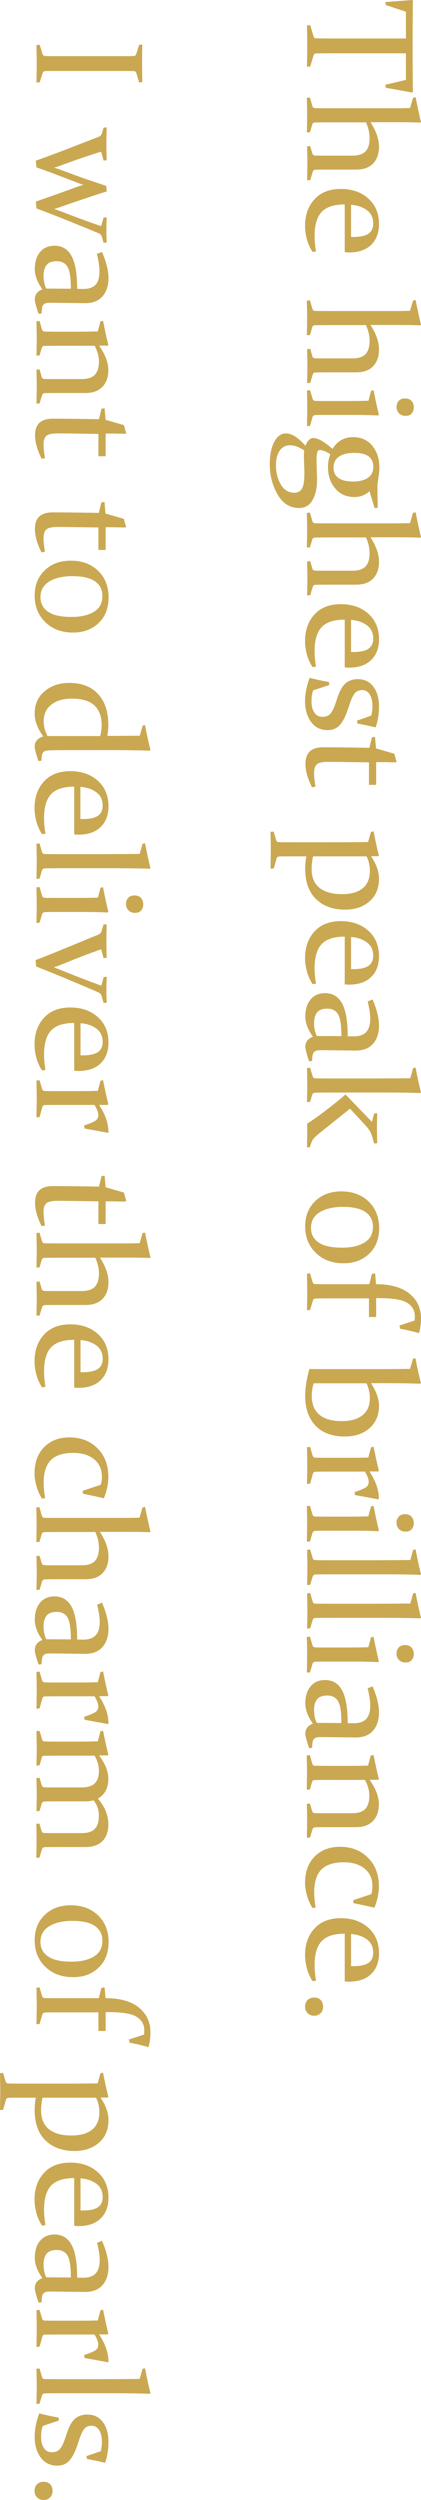 <svg width="32.68" height="193.7" viewBox="0 0 32.68 193.7" xmlns="http://www.w3.org/2000/svg" xmlns:xlink="http://www.w3.org/1999/xlink" overflow="visible"><defs></defs><g><path d="M23.85 3.56C23.85 3.08 23.84 2.55 23.83 1.97L24.08 1.95 24.34 2.82C24.37 2.92 24.43 2.97 24.52 2.97 24.82 2.98 25.2 2.98 25.66 2.98L31.51 2.98 31.51 0.91 29.95 0.39 29.91 0.16 32 0 32.05 0.04C32.04 1 32.03 1.92 32.03 2.8L32.03 4.36C32.03 5.24 32.04 6.16 32.05 7.13L32 7.17 29.95 6.8 29.91 6.57 31.51 6.19 31.51 4.13 25.66 4.13C25.2 4.13 24.82 4.13 24.52 4.14 24.43 4.14 24.37 4.19 24.34 4.29L24.08 5.16 23.83 5.17C23.84 4.56 23.85 4.03 23.85 3.56Z" fill="#CAA851"/><path d="M32.26 7.53C32.39 8.17 32.52 8.81 32.68 9.45L32.63 9.5C32.26 9.48 31.74 9.47 31.06 9.47 30.38 9.47 29.61 9.47 28.76 9.47 29.2 10.15 29.42 10.78 29.42 11.37 29.42 11.91 29.27 12.34 28.97 12.66 28.67 12.98 28.22 13.14 27.64 13.14L25.57 13.14C25.12 13.14 24.76 13.14 24.49 13.15 24.39 13.15 24.32 13.2 24.28 13.3L24.08 13.96 23.84 13.97C23.85 13.45 23.86 13 23.86 12.62 23.86 12.24 23.85 11.81 23.84 11.34L24.08 11.32 24.25 11.9C24.28 11.99 24.34 12.04 24.43 12.05 24.48 12.05 24.61 12.06 24.8 12.06L27.35 12.06C27.83 12.06 28.18 11.94 28.38 11.72 28.59 11.49 28.69 11.15 28.69 10.7 28.69 10.31 28.6 9.91 28.41 9.48L25.78 9.48C25.3 9.48 24.85 9.48 24.45 9.49 24.34 9.49 24.27 9.54 24.24 9.64L24.06 10.25 23.82 10.26C23.83 9.77 23.84 9.33 23.84 8.94 23.84 8.55 23.83 8.1 23.82 7.58L24.06 7.56 24.25 8.22C24.28 8.32 24.34 8.37 24.44 8.38 24.82 8.39 25.29 8.39 25.88 8.39L28.33 8.39C29.13 8.39 29.83 8.39 30.45 8.39 31.07 8.39 31.52 8.38 31.83 8.37L32.06 7.58 32.26 7.53Z" fill="#CAA851"/><path d="M24.26 19.52C24.05 19.19 23.9 18.85 23.81 18.49 23.72 18.13 23.68 17.81 23.68 17.51 23.68 16.65 23.93 15.96 24.42 15.43 24.91 14.9 25.59 14.64 26.46 14.64 27.33 14.64 28.04 14.89 28.59 15.38 29.14 15.87 29.42 16.53 29.42 17.36 29.42 18.05 29.21 18.59 28.8 18.98 28.39 19.37 27.82 19.56 27.09 19.56 26.98 19.56 26.87 19.55 26.76 19.54L26.76 15.84C25.92 15.84 25.32 16.04 24.96 16.43 24.6 16.82 24.42 17.44 24.42 18.28 24.42 18.66 24.46 19.06 24.53 19.48L24.26 19.52ZM27.24 18.36 27.42 18.36C27.97 18.36 28.37 18.27 28.61 18.1 28.85 17.93 28.97 17.67 28.97 17.32 28.97 16.86 28.8 16.52 28.47 16.28 28.14 16.04 27.73 15.9 27.25 15.87L27.25 18.36Z" fill="#CAA851"/><path d="M32.26 23.24C32.39 23.88 32.52 24.52 32.68 25.16L32.63 25.21C32.26 25.19 31.74 25.18 31.06 25.18 30.38 25.18 29.61 25.18 28.76 25.18 29.2 25.86 29.42 26.49 29.42 27.08 29.42 27.62 29.27 28.05 28.97 28.37 28.67 28.69 28.22 28.85 27.64 28.85L25.57 28.85C25.12 28.85 24.76 28.85 24.49 28.86 24.39 28.86 24.32 28.91 24.28 29.01L24.08 29.67 23.84 29.68C23.85 29.16 23.86 28.71 23.86 28.33 23.86 27.95 23.85 27.52 23.84 27.05L24.08 27.03 24.25 27.61C24.28 27.7 24.34 27.75 24.43 27.76 24.48 27.76 24.61 27.77 24.8 27.77L27.35 27.77C27.83 27.77 28.18 27.65 28.38 27.43 28.59 27.2 28.69 26.86 28.69 26.41 28.69 26.02 28.6 25.62 28.41 25.19L25.78 25.19C25.3 25.19 24.85 25.19 24.45 25.2 24.34 25.2 24.27 25.25 24.24 25.35L24.06 25.96 23.82 25.97C23.83 25.48 23.84 25.04 23.84 24.65 23.84 24.26 23.83 23.81 23.82 23.29L24.06 23.27 24.25 23.93C24.28 24.03 24.34 24.08 24.44 24.09 24.82 24.1 25.29 24.1 25.88 24.1L28.33 24.1C29.13 24.1 29.83 24.1 30.45 24.1 31.07 24.1 31.52 24.09 31.83 24.08L32.06 23.29 32.26 23.24Z" fill="#CAA851"/><path d="M29 30.24C29.13 30.92 29.27 31.56 29.41 32.14L29.37 32.19C28.86 32.17 28.3 32.15 27.69 32.15L25.44 32.15C24.97 32.15 24.65 32.15 24.47 32.16 24.36 32.17 24.3 32.22 24.26 32.31L24.07 33 23.83 33.01C23.84 32.47 23.85 32.01 23.85 31.62 23.85 31.23 23.84 30.78 23.83 30.25L24.07 30.23 24.27 30.91C24.3 31 24.36 31.05 24.45 31.06 24.6 31.07 24.86 31.07 25.22 31.07L27.18 31.07C27.69 31.07 28.16 31.06 28.6 31.05L28.81 30.27 29 30.24ZM31.49 32.22C31.28 32.22 31.11 32.16 30.98 32.03 30.85 31.9 30.78 31.74 30.78 31.53 30.78 31.33 30.84 31.18 30.96 31.05 31.08 30.92 31.24 30.87 31.44 30.87 31.65 30.87 31.82 30.93 31.94 31.06 32.06 31.19 32.12 31.36 32.12 31.57 32.12 31.76 32.06 31.92 31.95 32.04 31.84 32.16 31.7 32.22 31.49 32.22Z" fill="#CAA851"/><path d="M28.68 38.06C28.36 38.36 27.97 38.51 27.52 38.51 26.89 38.51 26.39 38.29 26.02 37.85 25.65 37.41 25.46 36.86 25.46 36.2 25.46 35.82 25.52 35.49 25.64 35.19 25.3 34.98 25.03 34.87 24.84 34.87 24.73 34.87 24.66 34.92 24.63 35.03 24.6 35.14 24.57 35.34 24.57 35.62 24.57 35.84 24.58 36.09 24.59 36.39 24.6 36.69 24.61 36.96 24.61 37.21 24.61 37.83 24.49 38.34 24.26 38.75 24.03 39.16 23.67 39.36 23.21 39.36 22.51 39.36 21.95 39.01 21.55 38.32 21.15 37.63 20.94 36.84 20.94 35.96 20.94 35.24 21.06 34.66 21.29 34.23 21.52 33.8 21.82 33.58 22.2 33.58 22.65 33.58 23.15 33.9 23.71 34.54 23.86 34.14 24.07 33.94 24.32 33.94 24.68 33.94 25.17 34.22 25.81 34.78 26.18 34.17 26.72 33.87 27.42 33.87 28.03 33.87 28.52 34.09 28.89 34.53 29.26 34.97 29.45 35.54 29.45 36.24 29.45 36.42 29.43 36.67 29.38 36.99 29.33 37.29 29.3 37.52 29.3 37.69 29.3 38.29 29.31 38.84 29.32 39.34L29.08 39.37 28.68 38.06ZM23.61 34.9C23.21 34.63 22.84 34.5 22.51 34.5 22.17 34.5 21.9 34.64 21.71 34.92 21.52 35.2 21.42 35.57 21.42 36.05 21.42 36.62 21.55 37.11 21.8 37.54 22.05 37.97 22.4 38.18 22.86 38.18 23.11 38.18 23.3 38.08 23.43 37.87 23.56 37.66 23.63 37.27 23.63 36.69 23.63 36.48 23.62 36.26 23.61 36.01 23.6 35.76 23.59 35.53 23.59 35.3 23.6 35.18 23.6 35.04 23.61 34.9ZM27.49 35.09C26.98 35.09 26.59 35.19 26.31 35.38 26.03 35.58 25.89 35.86 25.89 36.23 25.89 36.59 26.02 36.86 26.28 37.04 26.54 37.22 26.92 37.31 27.42 37.31 27.9 37.31 28.28 37.21 28.56 37.02 28.84 36.83 28.98 36.54 28.98 36.16 28.98 35.8 28.85 35.53 28.6 35.35 28.35 35.17 27.97 35.09 27.49 35.09Z" fill="#CAA851"/><path d="M32.26 39.69C32.39 40.33 32.52 40.97 32.68 41.61L32.63 41.66C32.26 41.64 31.74 41.63 31.06 41.63 30.38 41.63 29.61 41.63 28.76 41.63 29.2 42.31 29.42 42.94 29.42 43.53 29.42 44.07 29.27 44.5 28.97 44.82 28.67 45.14 28.22 45.3 27.64 45.3L25.57 45.3C25.12 45.3 24.76 45.3 24.49 45.31 24.39 45.31 24.32 45.36 24.28 45.46L24.08 46.12 23.84 46.13C23.85 45.61 23.86 45.16 23.86 44.78 23.86 44.4 23.85 43.97 23.84 43.5L24.08 43.48 24.25 44.06C24.28 44.15 24.34 44.2 24.43 44.21 24.48 44.21 24.61 44.22 24.8 44.22L27.35 44.22C27.83 44.22 28.18 44.1 28.38 43.88 28.59 43.65 28.69 43.31 28.69 42.86 28.69 42.47 28.6 42.07 28.41 41.64L25.78 41.64C25.3 41.64 24.85 41.64 24.45 41.65 24.34 41.65 24.27 41.7 24.24 41.8L24.06 42.41 23.82 42.42C23.83 41.93 23.84 41.49 23.84 41.1 23.84 40.71 23.83 40.26 23.82 39.74L24.06 39.72 24.25 40.38C24.28 40.48 24.34 40.53 24.44 40.54 24.82 40.55 25.29 40.55 25.88 40.55L28.33 40.55C29.13 40.55 29.83 40.55 30.45 40.55 31.07 40.55 31.52 40.54 31.83 40.53L32.06 39.74 32.26 39.69Z" fill="#CAA851"/><path d="M24.26 51.69C24.05 51.36 23.9 51.02 23.81 50.66 23.72 50.3 23.68 49.98 23.68 49.68 23.68 48.82 23.93 48.13 24.42 47.6 24.91 47.07 25.59 46.81 26.46 46.81 27.33 46.81 28.04 47.06 28.59 47.55 29.14 48.04 29.42 48.7 29.42 49.53 29.42 50.22 29.21 50.76 28.8 51.15 28.39 51.54 27.82 51.73 27.09 51.73 26.98 51.73 26.87 51.72 26.76 51.71L26.76 48.01C25.92 48.01 25.32 48.21 24.96 48.6 24.6 48.99 24.42 49.61 24.42 50.45 24.42 50.83 24.46 51.23 24.53 51.65L24.26 51.69ZM27.24 50.52 27.42 50.52C27.97 50.52 28.37 50.43 28.61 50.26 28.85 50.09 28.97 49.83 28.97 49.48 28.97 49.02 28.8 48.68 28.47 48.44 28.14 48.2 27.73 48.06 27.25 48.03L27.25 50.52Z" fill="#CAA851"/><path d="M28.82 55.44C28.88 55.21 28.91 54.97 28.91 54.7 28.91 54.33 28.84 54.04 28.7 53.81 28.56 53.58 28.36 53.47 28.12 53.47 27.88 53.47 27.69 53.54 27.56 53.69 27.43 53.84 27.29 54.11 27.16 54.51L26.99 55C26.81 55.54 26.6 55.93 26.36 56.19 26.12 56.45 25.81 56.57 25.43 56.57 24.89 56.57 24.46 56.36 24.15 55.94 23.84 55.52 23.68 54.98 23.68 54.34 23.68 53.75 23.8 53.14 24.04 52.52 24.55 52.65 25.04 52.76 25.53 52.84L25.57 53.07 24.31 53.49C24.22 53.71 24.18 54 24.18 54.34 24.18 54.7 24.25 54.99 24.4 55.21 24.55 55.43 24.76 55.54 25.03 55.54 25.28 55.54 25.48 55.47 25.62 55.32 25.76 55.17 25.89 54.94 26 54.62L26.21 54.01C26.39 53.48 26.6 53.12 26.85 52.92 27.1 52.72 27.41 52.62 27.77 52.62 28.28 52.62 28.69 52.81 28.98 53.2 29.27 53.59 29.42 54.1 29.42 54.74 29.42 55.33 29.33 55.87 29.16 56.36 28.71 56.25 28.24 56.15 27.75 56.06L27.71 55.84 28.82 55.44Z" fill="#CAA851"/><path d="M28.64 59.07C27.32 59.05 26.26 59.03 25.45 59.03 25.04 59.03 24.76 59.09 24.61 59.21 24.46 59.33 24.38 59.56 24.38 59.9 24.38 60.17 24.42 60.52 24.49 60.95L24.22 61C23.88 60.32 23.71 59.72 23.71 59.19 23.71 58.76 23.82 58.44 24.05 58.22 24.28 58.01 24.62 57.9 25.08 57.9 25.84 57.9 27.04 57.91 28.67 57.94L28.87 57.13 29.11 57.09 29.19 57.99 30.61 58.4C30.67 58.62 30.73 58.83 30.78 59.01L30.74 59.07C30.27 59.06 29.83 59.05 29.42 59.05L29.2 59.05 29.2 60.81 28.64 60.81 28.64 59.07Z" fill="#CAA851"/><path d="M28.8 64.45 29 64.42C29.13 65.08 29.26 65.7 29.41 66.28L29.37 66.34 28.8 66.34C29.21 66.94 29.42 67.52 29.42 68.09 29.42 68.82 29.18 69.4 28.69 69.83 28.2 70.26 27.57 70.48 26.79 70.48 25.83 70.48 25.08 70.2 24.52 69.65 23.96 69.1 23.69 68.31 23.69 67.29 23.69 66.99 23.72 66.67 23.78 66.35L22.5 66.35C22.11 66.35 21.84 66.35 21.68 66.36 21.56 66.37 21.49 66.42 21.47 66.52L21.25 67.29 21 67.3C21.01 66.69 21.02 66.19 21.02 65.81 21.02 65.43 21.01 64.97 21 64.45L21.24 64.43 21.44 65.1C21.47 65.19 21.53 65.24 21.62 65.25 21.91 65.26 22.34 65.26 22.91 65.26L25.29 65.26C27.02 65.26 28.11 65.25 28.57 65.24L28.8 64.45ZM24.3 66.35C24.23 66.69 24.19 67.02 24.19 67.33 24.19 67.98 24.39 68.46 24.8 68.79 25.21 69.12 25.79 69.28 26.55 69.28 27.26 69.28 27.8 69.12 28.17 68.81 28.54 68.5 28.71 68.05 28.71 67.47 28.71 67.05 28.62 66.67 28.45 66.35L24.3 66.35Z" fill="#CAA851"/><path d="M24.26 76.25C24.05 75.92 23.9 75.58 23.81 75.22 23.72 74.86 23.68 74.54 23.68 74.24 23.68 73.38 23.93 72.69 24.42 72.16 24.91 71.63 25.59 71.37 26.46 71.37 27.33 71.37 28.04 71.62 28.59 72.11 29.14 72.6 29.42 73.26 29.42 74.09 29.42 74.78 29.21 75.32 28.8 75.71 28.39 76.1 27.82 76.29 27.09 76.29 26.98 76.29 26.87 76.28 26.76 76.27L26.76 72.57C25.92 72.57 25.32 72.77 24.96 73.16 24.6 73.55 24.42 74.17 24.42 75.01 24.42 75.39 24.46 75.79 24.53 76.21L24.26 76.25ZM27.24 75.09 27.42 75.09C27.97 75.09 28.37 75 28.61 74.83 28.85 74.66 28.97 74.4 28.97 74.05 28.97 73.59 28.8 73.25 28.47 73.01 28.14 72.77 27.73 72.63 27.25 72.6L27.25 75.09Z" fill="#CAA851"/><path d="M28.92 77.44C29.25 78.2 29.42 78.88 29.42 79.46 29.42 80.06 29.26 80.53 28.95 80.88 28.64 81.23 28.19 81.4 27.6 81.4L25.16 81.37C24.96 81.37 24.8 81.37 24.68 81.38 24.56 81.39 24.47 81.43 24.4 81.49 24.33 81.55 24.29 81.63 24.27 81.74 24.25 81.85 24.23 82.01 24.23 82.2L24 82.23C23.93 82.06 23.87 81.86 23.8 81.61 23.73 81.37 23.7 81.2 23.7 81.12 23.7 80.74 23.9 80.47 24.29 80.33 23.9 79.78 23.7 79.26 23.7 78.77 23.7 78.22 23.83 77.78 24.1 77.45 24.37 77.12 24.75 76.95 25.23 76.95 25.83 76.95 26.27 77.22 26.56 77.76 26.85 78.3 26.99 79.14 26.99 80.29L27.45 80.3C27.89 80.3 28.21 80.19 28.42 79.97 28.63 79.75 28.74 79.4 28.74 78.93 28.74 78.57 28.67 78.13 28.54 77.59L28.92 77.44ZM26.5 80.28C26.5 79.46 26.42 78.9 26.25 78.6 26.08 78.3 25.8 78.15 25.4 78.15 25.03 78.15 24.77 78.25 24.61 78.45 24.46 78.65 24.38 78.92 24.38 79.26 24.38 79.65 24.45 79.98 24.59 80.27L26.5 80.28Z" fill="#CAA851"/><path d="M32.07 82.75 32.26 82.72C32.39 83.41 32.53 84.05 32.68 84.64L32.63 84.69C32.06 84.67 31.17 84.65 29.98 84.65L26.15 84.65C25.57 84.65 25.01 84.65 24.45 84.66 24.34 84.67 24.27 84.72 24.24 84.81L24.07 85.38 23.83 85.39C23.84 84.92 23.85 84.49 23.85 84.11 23.85 83.73 23.84 83.27 23.83 82.75L24.07 82.73 24.28 83.42C24.31 83.5 24.37 83.54 24.46 83.55 24.9 83.56 25.39 83.56 25.94 83.56L28.35 83.56C30.38 83.56 31.54 83.55 31.85 83.54L32.07 82.75ZM23.83 88.9C23.84 88.38 23.85 87.99 23.85 87.73 23.85 87.56 23.85 87.34 23.84 87.06 24.08 86.92 24.33 86.74 24.61 86.54 25.36 86 26.1 85.42 26.82 84.8L28.87 86.92 29.05 86.27 29.28 86.25C29.27 86.75 29.26 87.13 29.26 87.36 29.26 87.57 29.27 87.98 29.28 88.58L29.04 88.6C28.94 88.21 28.85 87.92 28.77 87.75 28.69 87.58 28.55 87.38 28.33 87.15L27.17 85.9 24.81 87.79C24.55 88 24.37 88.17 24.29 88.29 24.21 88.41 24.13 88.61 24.06 88.89L23.83 88.9Z" fill="#CAA851"/><path d="M26.67 97.88C25.78 97.88 25.06 97.61 24.51 97.07 23.96 96.53 23.69 95.85 23.69 95.02 23.69 94.21 23.95 93.56 24.47 93.06 24.99 92.56 25.66 92.31 26.5 92.31 27.36 92.31 28.06 92.57 28.61 93.09 29.15 93.61 29.43 94.3 29.43 95.16 29.43 95.97 29.18 96.63 28.68 97.12 28.16 97.63 27.49 97.88 26.67 97.88ZM26.61 93.51C25.88 93.51 25.28 93.65 24.83 93.92 24.38 94.19 24.14 94.6 24.14 95.13 24.14 95.63 24.34 96.01 24.75 96.28 25.16 96.55 25.75 96.67 26.55 96.67 27.3 96.67 27.88 96.53 28.31 96.26 28.74 95.99 28.95 95.58 28.95 95.06 28.95 94.56 28.76 94.18 28.37 93.91 27.98 93.64 27.4 93.51 26.61 93.51Z" fill="#CAA851"/><path d="M28.64 100.6 25.46 100.6C25.09 100.6 24.77 100.6 24.49 100.61 24.38 100.62 24.32 100.67 24.29 100.76L24.07 101.5 23.83 101.52C23.84 100.93 23.85 100.44 23.85 100.06 23.85 99.67 23.84 99.22 23.83 98.69L24.07 98.66 24.26 99.32C24.3 99.43 24.36 99.49 24.45 99.49 24.69 99.5 24.95 99.5 25.22 99.5L28.67 99.5 28.87 98.7 29.12 98.66 29.19 99.5 29.21 99.5C30.31 99.5 31.17 99.74 31.77 100.22 32.37 100.7 32.68 101.34 32.68 102.15 32.68 102.54 32.63 102.93 32.53 103.29 32.05 103.16 31.56 103.04 31.06 102.95L31.01 102.7 32.18 102.32C32.19 102.23 32.2 102.12 32.2 101.98 32.2 101.53 32 101.19 31.6 100.94 31.2 100.69 30.46 100.58 29.39 100.58L29.2 100.58 29.2 102.04 28.64 102.04 28.64 100.6Z" fill="#CAA851"/><path d="M32.63 107.21C32.04 107.19 31.16 107.17 29.99 107.17L28.8 107.17C29.21 107.8 29.42 108.38 29.42 108.91 29.42 109.65 29.17 110.23 28.68 110.66 28.19 111.09 27.55 111.3 26.75 111.3 25.79 111.3 25.03 111.02 24.5 110.47 23.97 109.92 23.69 109.15 23.69 108.18 23.69 107.53 23.8 106.82 24.02 106.07 24.52 106.08 25.15 106.08 25.94 106.08L29.41 106.08C30.27 106.08 31.08 106.07 31.83 106.06L32.06 105.27 32.25 105.24C32.37 105.88 32.51 106.52 32.67 107.15L32.63 107.21ZM24.35 107.18C24.25 107.5 24.2 107.82 24.2 108.14 24.2 108.8 24.4 109.29 24.8 109.62 25.2 109.95 25.78 110.11 26.53 110.11 27.22 110.11 27.75 109.96 28.14 109.65 28.53 109.34 28.71 108.9 28.71 108.3 28.71 107.92 28.62 107.54 28.45 107.18L24.35 107.18Z" fill="#CAA851"/><path d="M29 112.09C29.13 112.74 29.26 113.36 29.41 113.95L29.37 114.01 28.68 114.01C29.16 114.73 29.41 115.44 29.41 116.14L29.37 116.17C28.79 116.06 28.18 115.95 27.56 115.84L27.52 115.61C27.85 115.5 28.12 115.4 28.32 115.29 28.52 115.18 28.62 115.03 28.62 114.81 28.62 114.6 28.52 114.34 28.33 114.02L25.8 114.02C25.19 114.02 24.76 114.02 24.49 114.03 24.38 114.03 24.32 114.08 24.29 114.18L24.07 114.96 23.83 114.98C23.84 114.37 23.85 113.87 23.85 113.49 23.85 113.11 23.84 112.65 23.83 112.13L24.07 112.11 24.27 112.79C24.3 112.88 24.36 112.93 24.45 112.94 24.62 112.94 24.86 112.95 25.17 112.95L27.17 112.95C27.81 112.95 28.28 112.94 28.59 112.93L28.8 112.15 29 112.09Z" fill="#CAA851"/><path d="M29 116.69C29.13 117.37 29.27 118.01 29.41 118.59L29.37 118.64C28.86 118.62 28.3 118.6 27.69 118.6L25.44 118.6C24.97 118.6 24.65 118.6 24.47 118.61 24.36 118.62 24.3 118.67 24.26 118.76L24.06 119.44 23.82 119.45C23.83 118.91 23.84 118.45 23.84 118.06 23.84 117.67 23.83 117.22 23.82 116.69L24.06 116.67 24.26 117.35C24.29 117.44 24.35 117.49 24.44 117.5 24.59 117.51 24.85 117.51 25.21 117.51L27.17 117.51C27.68 117.51 28.15 117.5 28.59 117.49L28.8 116.71 29 116.69ZM31.49 118.67C31.28 118.67 31.11 118.61 30.98 118.48 30.85 118.35 30.78 118.19 30.78 117.98 30.78 117.78 30.84 117.63 30.96 117.5 31.08 117.37 31.24 117.32 31.44 117.32 31.65 117.32 31.82 117.38 31.94 117.51 32.06 117.64 32.12 117.81 32.12 118.02 32.12 118.21 32.06 118.37 31.95 118.49 31.84 118.61 31.7 118.67 31.49 118.67Z" fill="#CAA851"/><path d="M32.07 120.08 32.26 120.05C32.39 120.74 32.53 121.38 32.68 121.97L32.63 122.02C31.99 122 31.11 121.98 29.98 121.98L26.17 121.98C25.47 121.98 24.91 121.98 24.48 121.99 24.37 122 24.3 122.06 24.27 122.15L24.08 122.79 23.84 122.81C23.85 122.28 23.86 121.83 23.86 121.44 23.86 121.05 23.85 120.6 23.84 120.08L24.08 120.06 24.27 120.72C24.3 120.82 24.36 120.87 24.46 120.88 24.9 120.89 25.39 120.89 25.94 120.89L28.35 120.89C29.8 120.89 30.97 120.88 31.85 120.87L32.07 120.08Z" fill="#CAA851"/><path d="M32.07 123.45 32.26 123.42C32.39 124.11 32.53 124.75 32.68 125.34L32.63 125.39C31.99 125.37 31.11 125.35 29.98 125.35L26.17 125.35C25.47 125.35 24.91 125.35 24.48 125.36 24.37 125.37 24.3 125.43 24.27 125.52L24.08 126.16 23.84 126.18C23.85 125.65 23.86 125.2 23.86 124.81 23.86 124.42 23.85 123.97 23.84 123.45L24.08 123.43 24.27 124.09C24.3 124.19 24.36 124.24 24.46 124.25 24.9 124.26 25.39 124.26 25.94 124.26L28.35 124.26C29.8 124.26 30.97 124.25 31.85 124.24L32.07 123.45Z" fill="#CAA851"/><path d="M29 126.83C29.13 127.51 29.27 128.15 29.41 128.73L29.37 128.78C28.86 128.76 28.3 128.74 27.69 128.74L25.44 128.74C24.97 128.74 24.65 128.74 24.47 128.75 24.36 128.76 24.3 128.81 24.26 128.9L24.06 129.58 23.82 129.59C23.83 129.05 23.84 128.59 23.84 128.2 23.84 127.81 23.83 127.36 23.82 126.83L24.06 126.81 24.26 127.49C24.29 127.58 24.35 127.63 24.44 127.64 24.59 127.65 24.85 127.65 25.21 127.65L27.17 127.65C27.68 127.65 28.15 127.64 28.59 127.63L28.8 126.85 29 126.83ZM31.49 128.81C31.28 128.81 31.11 128.75 30.98 128.62 30.85 128.49 30.78 128.33 30.78 128.12 30.78 127.92 30.84 127.77 30.96 127.64 31.08 127.51 31.24 127.46 31.44 127.46 31.65 127.46 31.82 127.52 31.94 127.65 32.06 127.78 32.12 127.95 32.12 128.16 32.12 128.35 32.06 128.51 31.95 128.63 31.84 128.75 31.7 128.81 31.49 128.81Z" fill="#CAA851"/><path d="M28.92 130.66C29.25 131.42 29.42 132.1 29.42 132.68 29.42 133.28 29.26 133.75 28.95 134.1 28.64 134.45 28.19 134.62 27.6 134.62L25.16 134.59C24.96 134.59 24.8 134.59 24.68 134.6 24.56 134.61 24.47 134.65 24.4 134.71 24.33 134.77 24.29 134.85 24.27 134.96 24.25 135.07 24.23 135.23 24.23 135.42L24 135.45C23.93 135.28 23.87 135.08 23.8 134.83 23.73 134.59 23.7 134.42 23.7 134.34 23.7 133.96 23.9 133.69 24.29 133.55 23.9 133 23.7 132.48 23.7 131.99 23.7 131.44 23.83 131 24.1 130.67 24.37 130.34 24.75 130.17 25.23 130.17 25.83 130.17 26.27 130.44 26.56 130.98 26.85 131.52 26.99 132.36 26.99 133.51L27.45 133.52C27.89 133.52 28.21 133.41 28.42 133.19 28.63 132.97 28.74 132.62 28.74 132.15 28.74 131.79 28.67 131.35 28.54 130.81L28.92 130.66ZM26.5 133.5C26.5 132.68 26.42 132.12 26.25 131.82 26.08 131.52 25.8 131.37 25.4 131.37 25.03 131.37 24.77 131.47 24.61 131.67 24.46 131.87 24.38 132.14 24.38 132.48 24.38 132.87 24.45 133.2 24.59 133.49L26.5 133.5Z" fill="#CAA851"/><path d="M29 135.98C29.13 136.64 29.26 137.26 29.41 137.84L29.37 137.9 28.69 137.9C29.17 138.58 29.41 139.21 29.41 139.8 29.41 140.35 29.25 140.79 28.94 141.1 28.63 141.42 28.19 141.57 27.62 141.57L25.55 141.57C25.06 141.57 24.7 141.57 24.47 141.58 24.36 141.58 24.3 141.63 24.26 141.73L24.06 142.38 23.82 142.39C23.83 141.87 23.84 141.42 23.84 141.04 23.84 140.66 23.83 140.23 23.82 139.76L24.06 139.74 24.23 140.33C24.26 140.42 24.32 140.47 24.41 140.48 24.46 140.48 24.59 140.49 24.78 140.49L27.33 140.49C27.81 140.49 28.16 140.37 28.36 140.15 28.57 139.92 28.67 139.58 28.67 139.13 28.67 138.74 28.56 138.33 28.33 137.91L25.77 137.91C25.28 137.91 24.83 137.91 24.43 137.92 24.32 137.92 24.26 137.97 24.23 138.05L24.05 138.66 23.81 138.67C23.82 138.19 23.83 137.75 23.83 137.37 23.83 136.99 23.82 136.53 23.81 136.01L24.05 135.99 24.25 136.68C24.29 136.77 24.35 136.81 24.43 136.81 24.68 136.81 24.92 136.82 25.15 136.82L27.15 136.82C27.66 136.82 28.14 136.81 28.57 136.8L28.78 136.02 29 135.98Z" fill="#CAA851"/><path d="M24.26 147.83C24.1 147.59 23.96 147.29 23.85 146.93 23.74 146.57 23.68 146.22 23.68 145.87 23.68 145.03 23.93 144.35 24.42 143.85 24.91 143.35 25.57 143.09 26.4 143.09 27.29 143.09 28.02 143.38 28.58 143.95 29.14 144.52 29.41 145.25 29.41 146.14 29.41 146.71 29.29 147.27 29.06 147.81 28.54 147.68 28 147.57 27.45 147.46L27.41 147.23 28.82 146.76C28.88 146.58 28.91 146.38 28.91 146.15 28.91 145.57 28.71 145.11 28.3 144.78 27.89 144.45 27.36 144.29 26.69 144.29 25.9 144.29 25.32 144.48 24.95 144.85 24.58 145.22 24.39 145.81 24.39 146.61 24.39 146.98 24.43 147.38 24.5 147.8L24.26 147.83Z" fill="#CAA851"/><path d="M24.26 153.5C24.05 153.17 23.9 152.83 23.81 152.47 23.72 152.11 23.68 151.79 23.68 151.49 23.68 150.63 23.93 149.94 24.42 149.41 24.91 148.88 25.59 148.62 26.46 148.62 27.33 148.62 28.04 148.87 28.59 149.36 29.14 149.85 29.42 150.51 29.42 151.34 29.42 152.03 29.21 152.57 28.8 152.96 28.39 153.35 27.82 153.54 27.09 153.54 26.98 153.54 26.87 153.53 26.76 153.52L26.76 149.82C25.92 149.82 25.32 150.02 24.96 150.41 24.6 150.8 24.42 151.42 24.42 152.26 24.42 152.64 24.46 153.04 24.53 153.46L24.26 153.5ZM27.24 152.34 27.42 152.34C27.97 152.34 28.37 152.25 28.61 152.08 28.85 151.91 28.97 151.65 28.97 151.3 28.97 150.84 28.8 150.5 28.47 150.26 28.14 150.02 27.73 149.88 27.25 149.85L27.25 152.34Z" fill="#CAA851"/><path d="M25.08 155.48C25.08 155.68 25.02 155.85 24.89 155.98 24.76 156.11 24.6 156.18 24.39 156.18 24.18 156.18 24.01 156.11 23.88 155.98 23.75 155.85 23.68 155.68 23.68 155.48 23.68 155.27 23.75 155.09 23.88 154.96 24.01 154.83 24.18 154.77 24.39 154.77 24.6 154.77 24.76 154.83 24.89 154.96 25.02 155.09 25.08 155.27 25.08 155.48Z" fill="#CAA851"/><path d="M4.65 5.5C4.42 5.5 4.2 5.5 4.01 5.5 3.82 5.5 3.64 5.5 3.49 5.51 3.39 5.51 3.33 5.58 3.29 5.72L3.08 6.38 2.83 6.39C2.84 5.89 2.85 5.4 2.85 4.94 2.85 4.47 2.84 3.98 2.83 3.49L3.08 3.47 3.3 4.18C3.33 4.28 3.39 4.33 3.48 4.34 3.64 4.34 3.81 4.35 4 4.35 4.19 4.35 4.41 4.35 4.64 4.35L9.4 4.35C9.6 4.35 9.78 4.35 9.94 4.35 10.1 4.35 10.24 4.35 10.37 4.34 10.47 4.34 10.54 4.29 10.57 4.2L10.8 3.47 11.05 3.46C11.03 3.96 11.03 4.45 11.03 4.91 11.03 5.38 11.04 5.86 11.05 6.36L10.8 6.39 10.58 5.66C10.56 5.57 10.5 5.52 10.4 5.51 10.26 5.51 10.11 5.5 9.95 5.5 9.79 5.5 9.61 5.5 9.42 5.5L4.65 5.5Z" fill="#CAA851"/><path d="M8.28 9.87C8.27 10.43 8.26 10.84 8.26 11.11 8.26 11.5 8.27 11.93 8.28 12.42L8.04 12.44 7.85 11.75C6.98 12.02 6 12.35 4.91 12.75 4.68 12.84 4.44 12.92 4.2 12.99 4.44 13.06 4.67 13.14 4.9 13.23 5.74 13.54 6.39 13.78 6.86 13.94 7.33 14.1 7.79 14.25 8.24 14.4L8.29 14.83C7.82 14.98 7.34 15.13 6.87 15.29 6.4 15.45 5.74 15.67 4.91 15.96 4.66 16.05 4.42 16.13 4.2 16.19 4.43 16.26 4.66 16.35 4.9 16.44 6 16.87 6.98 17.23 7.85 17.52L8.04 16.86 8.28 16.84C8.27 17.15 8.26 17.48 8.26 17.84 8.26 18.19 8.27 18.5 8.28 18.79L8.04 18.82 7.91 18.35C7.87 18.22 7.78 18.12 7.63 18.06 6.74 17.69 5.94 17.37 5.23 17.08 4.52 16.79 3.72 16.49 2.83 16.15L2.78 15.62C3.47 15.38 4.03 15.18 4.46 15.03 4.89 14.88 5.36 14.7 5.87 14.52 6.08 14.44 6.28 14.38 6.47 14.32 6.28 14.26 6.09 14.19 5.89 14.11 5.37 13.91 4.89 13.73 4.45 13.56 4.01 13.39 3.47 13.19 2.83 12.97L2.78 12.45C3.7 12.12 4.52 11.82 5.23 11.54 5.94 11.26 6.74 10.96 7.64 10.61 7.78 10.56 7.88 10.46 7.92 10.31L8.04 9.89 8.28 9.87Z" fill="#CAA851"/><path d="M7.92 19.53C8.25 20.29 8.42 20.97 8.42 21.55 8.42 22.15 8.26 22.62 7.95 22.97 7.64 23.32 7.19 23.49 6.6 23.49L4.16 23.46C3.96 23.46 3.8 23.46 3.68 23.47 3.56 23.48 3.47 23.52 3.4 23.58 3.33 23.64 3.29 23.72 3.27 23.83 3.25 23.94 3.23 24.1 3.23 24.29L3 24.32C2.93 24.15 2.87 23.95 2.8 23.7 2.73 23.46 2.7 23.29 2.7 23.21 2.7 22.83 2.9 22.56 3.29 22.42 2.9 21.87 2.7 21.35 2.7 20.86 2.7 20.31 2.83 19.87 3.1 19.54 3.37 19.21 3.75 19.04 4.23 19.04 4.83 19.04 5.27 19.31 5.56 19.85 5.85 20.39 5.99 21.23 5.99 22.38L6.45 22.39C6.89 22.39 7.21 22.28 7.42 22.06 7.63 21.84 7.72 21.47 7.72 21 7.72 20.64 7.65 20.2 7.52 19.66L7.92 19.53ZM5.5 22.37C5.5 21.55 5.42 20.99 5.25 20.69 5.08 20.39 4.8 20.24 4.4 20.24 4.03 20.24 3.77 20.34 3.61 20.54 3.46 20.74 3.38 21.01 3.38 21.35 3.38 21.74 3.45 22.07 3.59 22.36L5.5 22.37Z" fill="#CAA851"/><path d="M8 24.86C8.13 25.52 8.26 26.14 8.41 26.72L8.37 26.78 7.69 26.78C8.17 27.46 8.41 28.09 8.41 28.68 8.41 29.23 8.25 29.67 7.94 29.98 7.63 30.3 7.19 30.45 6.62 30.45L4.56 30.45C4.07 30.45 3.71 30.45 3.48 30.46 3.37 30.46 3.31 30.51 3.27 30.61L3.07 31.26 2.83 31.27C2.84 30.75 2.85 30.3 2.85 29.92 2.85 29.54 2.84 29.11 2.83 28.64L3.07 28.62 3.24 29.21C3.27 29.3 3.33 29.35 3.42 29.36 3.47 29.36 3.6 29.37 3.79 29.37L6.34 29.37C6.82 29.37 7.17 29.25 7.37 29.03 7.58 28.8 7.68 28.46 7.68 28.01 7.68 27.62 7.57 27.21 7.34 26.79L4.79 26.79C4.3 26.79 3.85 26.79 3.45 26.8 3.34 26.8 3.28 26.85 3.25 26.93L3.07 27.54 2.83 27.55C2.84 27.07 2.85 26.63 2.85 26.25 2.85 25.87 2.84 25.41 2.83 24.89L3.07 24.87 3.27 25.56C3.31 25.65 3.37 25.69 3.45 25.69 3.7 25.69 3.94 25.7 4.17 25.7L6.17 25.7C6.68 25.7 7.16 25.69 7.59 25.68L7.8 24.9 8 24.86Z" fill="#CAA851"/><path d="M7.64 33.62C6.32 33.6 5.26 33.58 4.45 33.58 4.04 33.58 3.76 33.64 3.61 33.76 3.46 33.88 3.38 34.11 3.38 34.45 3.38 34.72 3.42 35.07 3.49 35.5L3.23 35.54C2.89 34.86 2.72 34.26 2.72 33.73 2.72 33.3 2.83 32.98 3.06 32.76 3.29 32.55 3.63 32.44 4.09 32.44 4.85 32.44 6.05 32.45 7.68 32.48L7.88 31.67 8.12 31.63 8.2 32.53 9.62 32.94C9.68 33.16 9.74 33.37 9.79 33.55L9.75 33.61C9.28 33.6 8.84 33.59 8.43 33.59L8.2 33.59 8.2 35.35 7.64 35.35 7.64 33.62Z" fill="#CAA851"/><path d="M7.64 40.87C6.32 40.85 5.26 40.83 4.45 40.83 4.04 40.83 3.76 40.89 3.61 41.01 3.46 41.13 3.38 41.36 3.38 41.7 3.38 41.97 3.42 42.32 3.49 42.75L3.22 42.8C2.88 42.12 2.71 41.52 2.71 40.99 2.71 40.56 2.82 40.24 3.05 40.02 3.28 39.81 3.62 39.7 4.08 39.7 4.84 39.7 6.04 39.71 7.67 39.74L7.87 38.93 8.11 38.89 8.19 39.79 9.61 40.2C9.67 40.42 9.73 40.63 9.78 40.81L9.74 40.87C9.27 40.86 8.83 40.85 8.42 40.85L8.2 40.85 8.2 42.61 7.64 42.61 7.64 40.87Z" fill="#CAA851"/><path d="M5.67 49.01C4.78 49.01 4.06 48.74 3.51 48.2 2.96 47.66 2.69 46.98 2.69 46.15 2.69 45.34 2.95 44.69 3.47 44.19 3.99 43.69 4.66 43.44 5.5 43.44 6.36 43.44 7.06 43.7 7.61 44.22 8.15 44.74 8.43 45.43 8.43 46.29 8.43 47.1 8.18 47.76 7.68 48.25 7.16 48.76 6.49 49.01 5.67 49.01ZM5.61 44.64C4.88 44.64 4.28 44.78 3.83 45.05 3.38 45.32 3.14 45.73 3.14 46.26 3.14 46.76 3.34 47.14 3.75 47.41 4.16 47.68 4.75 47.8 5.55 47.8 6.3 47.8 6.88 47.66 7.31 47.39 7.74 47.12 7.95 46.71 7.95 46.19 7.95 45.69 7.76 45.31 7.37 45.04 6.98 44.77 6.4 44.64 5.61 44.64Z" fill="#CAA851"/><path d="M11.26 56.19C11.39 56.89 11.53 57.52 11.68 58.11L11.63 58.16C10.79 58.14 9.9 58.12 8.93 58.12L5.75 58.12C5.21 58.12 4.68 58.12 4.15 58.13 3.95 58.13 3.79 58.14 3.67 58.15 3.55 58.16 3.46 58.2 3.39 58.25 3.32 58.3 3.28 58.39 3.26 58.49 3.24 58.59 3.22 58.75 3.22 58.94L2.99 58.97C2.92 58.8 2.86 58.59 2.79 58.35 2.72 58.11 2.69 57.95 2.69 57.86 2.69 57.46 2.91 57.2 3.36 57.06 2.91 56.45 2.69 55.86 2.69 55.29 2.69 54.57 2.95 53.99 3.46 53.56 3.97 53.13 4.61 52.91 5.36 52.91 6.33 52.91 7.08 53.2 7.61 53.77 8.14 54.34 8.41 55.15 8.41 56.18 8.41 56.43 8.38 56.71 8.33 57.02 9.19 57.02 10.03 57.01 10.85 57L11.08 56.21 11.26 56.19ZM7.77 57.04C7.85 56.78 7.89 56.49 7.89 56.17 7.89 55.51 7.7 55 7.32 54.65 6.94 54.3 6.36 54.13 5.59 54.13 4.92 54.13 4.39 54.28 3.99 54.59 3.59 54.9 3.39 55.34 3.39 55.9 3.39 56.26 3.49 56.64 3.69 57.03L7.77 57.03Z" fill="#CAA851"/><path d="M3.26 64.63C3.05 64.3 2.9 63.96 2.81 63.6 2.72 63.24 2.68 62.92 2.68 62.62 2.68 61.76 2.93 61.07 3.42 60.54 3.91 60.01 4.59 59.75 5.46 59.75 6.33 59.75 7.04 60 7.59 60.49 8.14 60.98 8.42 61.64 8.42 62.47 8.42 63.16 8.21 63.7 7.8 64.09 7.39 64.48 6.82 64.67 6.09 64.67 5.98 64.67 5.87 64.66 5.76 64.65L5.76 60.95C4.92 60.95 4.32 61.15 3.96 61.54 3.6 61.93 3.42 62.55 3.42 63.39 3.42 63.77 3.46 64.17 3.53 64.59L3.26 64.63ZM6.24 63.46 6.42 63.46C6.97 63.46 7.37 63.37 7.61 63.2 7.85 63.03 7.97 62.77 7.97 62.42 7.97 61.96 7.8 61.62 7.47 61.38 7.14 61.14 6.72 61 6.24 60.97L6.24 63.46Z" fill="#CAA851"/><path d="M11.07 65.37 11.26 65.34C11.39 66.03 11.53 66.67 11.68 67.26L11.63 67.31C10.99 67.29 10.11 67.27 8.98 67.27L5.16 67.27C4.46 67.27 3.9 67.27 3.47 67.28 3.36 67.29 3.29 67.35 3.26 67.44L3.07 68.08 2.83 68.1C2.84 67.57 2.85 67.12 2.85 66.73 2.85 66.34 2.84 65.89 2.83 65.37L3.07 65.35 3.26 66.01C3.29 66.11 3.35 66.16 3.45 66.17 3.89 66.18 4.38 66.18 4.93 66.18L7.34 66.18C8.79 66.18 9.96 66.17 10.84 66.16L11.07 65.37Z" fill="#CAA851"/><path d="M8 68.75C8.13 69.43 8.27 70.07 8.41 70.65L8.37 70.7C7.86 70.68 7.3 70.66 6.69 70.66L4.45 70.66C3.98 70.66 3.66 70.66 3.48 70.67 3.37 70.68 3.31 70.73 3.27 70.82L3.07 71.5 2.83 71.51C2.84 70.97 2.85 70.51 2.85 70.12 2.85 69.73 2.84 69.28 2.83 68.75L3.07 68.73 3.27 69.41C3.3 69.5 3.36 69.55 3.45 69.56 3.6 69.57 3.86 69.57 4.22 69.57L6.18 69.57C6.69 69.57 7.16 69.56 7.6 69.55L7.81 68.77 8 68.75ZM10.49 70.73C10.28 70.73 10.11 70.67 9.98 70.54 9.85 70.41 9.78 70.25 9.78 70.04 9.78 69.84 9.84 69.69 9.96 69.56 10.08 69.43 10.24 69.38 10.44 69.38 10.65 69.38 10.82 69.44 10.94 69.57 11.06 69.7 11.12 69.87 11.12 70.08 11.12 70.27 11.06 70.43 10.95 70.55 10.84 70.67 10.7 70.73 10.49 70.73Z" fill="#CAA851"/><path d="M8.28 71.63C8.27 72.12 8.26 72.56 8.26 72.94 8.26 73.29 8.27 73.71 8.28 74.21L8.04 74.23 7.85 73.55C6.94 73.87 5.97 74.24 4.95 74.66 4.68 74.77 4.42 74.87 4.18 74.95 4.43 75.04 4.68 75.14 4.95 75.25 5.83 75.61 6.79 75.98 7.86 76.37L8.05 75.7 8.29 75.68C8.27 76 8.26 76.33 8.26 76.67 8.26 77.02 8.27 77.36 8.28 77.69L8.04 77.71 7.87 77.12C7.84 77.03 7.76 76.95 7.64 76.89 6.93 76.58 6.07 76.22 5.09 75.81 4.11 75.4 3.34 75.09 2.81 74.89L2.76 74.39C3.33 74.18 4.1 73.87 5.09 73.46 6.08 73.05 6.92 72.71 7.62 72.42 7.76 72.36 7.84 72.27 7.88 72.16L8.04 71.62 8.28 71.63Z" fill="#CAA851"/><path d="M3.26 82.94C3.05 82.61 2.9 82.27 2.81 81.91 2.72 81.55 2.68 81.23 2.68 80.93 2.68 80.07 2.93 79.38 3.42 78.85 3.91 78.32 4.59 78.06 5.46 78.06 6.33 78.06 7.04 78.31 7.59 78.8 8.14 79.29 8.42 79.95 8.42 80.78 8.42 81.47 8.21 82.01 7.8 82.4 7.39 82.79 6.82 82.98 6.09 82.98 5.98 82.98 5.87 82.97 5.76 82.96L5.76 79.26C4.92 79.26 4.32 79.46 3.96 79.85 3.6 80.24 3.42 80.86 3.42 81.7 3.42 82.08 3.46 82.48 3.53 82.9L3.26 82.94ZM6.24 81.77 6.42 81.77C6.97 81.77 7.37 81.68 7.61 81.51 7.85 81.34 7.97 81.08 7.97 80.73 7.97 80.27 7.8 79.93 7.47 79.69 7.14 79.45 6.73 79.31 6.25 79.28L6.25 81.77Z" fill="#CAA851"/><path d="M8 83.69C8.13 84.34 8.26 84.96 8.41 85.55L8.37 85.61 7.69 85.61C8.17 86.33 8.42 87.04 8.42 87.74L8.38 87.77C7.8 87.66 7.19 87.55 6.57 87.44L6.53 87.2C6.86 87.09 7.13 86.99 7.33 86.88 7.53 86.77 7.63 86.62 7.63 86.4 7.63 86.19 7.53 85.93 7.34 85.61L4.8 85.61C4.19 85.61 3.76 85.61 3.49 85.62 3.38 85.62 3.32 85.67 3.29 85.77L3.07 86.55 2.83 86.57C2.84 85.96 2.85 85.46 2.85 85.08 2.85 84.7 2.84 84.24 2.83 83.72L3.07 83.7 3.27 84.38C3.3 84.47 3.36 84.52 3.45 84.53 3.62 84.53 3.86 84.54 4.17 84.54L6.17 84.54C6.81 84.54 7.28 84.53 7.59 84.52L7.8 83.74 8 83.69Z" fill="#CAA851"/><path d="M7.64 93.08C6.32 93.06 5.26 93.04 4.45 93.04 4.04 93.04 3.76 93.1 3.61 93.22 3.46 93.34 3.38 93.57 3.38 93.91 3.38 94.18 3.42 94.53 3.49 94.96L3.23 95C2.89 94.32 2.72 93.72 2.72 93.19 2.72 92.76 2.83 92.44 3.06 92.22 3.29 92.01 3.63 91.9 4.09 91.9 4.85 91.9 6.05 91.91 7.68 91.94L7.88 91.13 8.12 91.09 8.2 91.99 9.62 92.4C9.68 92.62 9.74 92.83 9.79 93.01L9.74 93.1C9.27 93.09 8.83 93.08 8.42 93.08L8.2 93.08 8.2 94.84 7.64 94.84 7.64 93.08Z" fill="#CAA851"/><path d="M11.26 95.5C11.39 96.14 11.52 96.78 11.68 97.42L11.63 97.47C11.26 97.45 10.74 97.44 10.06 97.44 9.38 97.44 8.61 97.44 7.76 97.44 8.2 98.12 8.42 98.75 8.42 99.34 8.42 99.88 8.27 100.31 7.97 100.63 7.67 100.95 7.22 101.11 6.64 101.11L4.56 101.11C4.11 101.11 3.75 101.11 3.48 101.12 3.38 101.12 3.31 101.17 3.27 101.27L3.07 101.93 2.83 101.94C2.84 101.42 2.85 100.97 2.85 100.59 2.85 100.21 2.84 99.78 2.83 99.31L3.07 99.29 3.24 99.87C3.27 99.96 3.33 100.01 3.42 100.02 3.47 100.02 3.6 100.03 3.79 100.03L6.34 100.03C6.82 100.03 7.17 99.91 7.37 99.69 7.58 99.46 7.68 99.12 7.68 98.67 7.68 98.28 7.59 97.88 7.4 97.45L4.78 97.45C4.3 97.45 3.85 97.45 3.45 97.46 3.34 97.46 3.27 97.51 3.24 97.61L3.07 98.2 2.83 98.21C2.84 97.72 2.85 97.28 2.85 96.89 2.85 96.5 2.84 96.05 2.83 95.53L3.07 95.51 3.26 96.17C3.29 96.27 3.35 96.32 3.45 96.33 3.83 96.34 4.3 96.34 4.89 96.34L7.34 96.34C8.14 96.34 8.84 96.34 9.46 96.34 10.08 96.34 10.53 96.33 10.84 96.32L11.07 95.53 11.26 95.5Z" fill="#CAA851"/><path d="M3.26 107.49C3.05 107.16 2.9 106.82 2.81 106.46 2.72 106.1 2.68 105.78 2.68 105.48 2.68 104.62 2.93 103.93 3.42 103.4 3.91 102.87 4.59 102.61 5.46 102.61 6.33 102.61 7.04 102.86 7.59 103.35 8.14 103.84 8.42 104.5 8.42 105.33 8.42 106.02 8.21 106.56 7.8 106.95 7.39 107.34 6.82 107.53 6.09 107.53 5.98 107.53 5.87 107.52 5.76 107.51L5.76 103.81C4.92 103.81 4.32 104.01 3.96 104.4 3.6 104.79 3.42 105.41 3.42 106.25 3.42 106.63 3.46 107.03 3.53 107.45L3.26 107.49ZM6.24 106.32 6.42 106.32C6.97 106.32 7.37 106.23 7.61 106.06 7.85 105.89 7.97 105.63 7.97 105.28 7.97 104.82 7.8 104.48 7.47 104.24 7.14 104 6.73 103.86 6.25 103.83L6.25 106.32Z" fill="#CAA851"/><path d="M3.26 116.11C3.1 115.87 2.96 115.57 2.85 115.21 2.74 114.85 2.68 114.5 2.68 114.15 2.68 113.31 2.93 112.63 3.42 112.13 3.91 111.63 4.57 111.37 5.4 111.37 6.29 111.37 7.02 111.66 7.58 112.23 8.14 112.8 8.41 113.53 8.41 114.42 8.41 114.99 8.29 115.55 8.06 116.09 7.54 115.96 7 115.85 6.45 115.74L6.41 115.51 7.82 115.04C7.88 114.86 7.91 114.66 7.91 114.43 7.91 113.85 7.71 113.39 7.3 113.06 6.89 112.73 6.36 112.57 5.69 112.57 4.9 112.57 4.32 112.76 3.95 113.13 3.58 113.5 3.39 114.09 3.39 114.89 3.39 115.26 3.43 115.66 3.5 116.08L3.26 116.11Z" fill="#CAA851"/><path d="M11.26 116.75C11.39 117.39 11.52 118.03 11.68 118.67L11.63 118.72C11.26 118.7 10.74 118.69 10.06 118.69 9.38 118.69 8.61 118.69 7.76 118.69 8.2 119.37 8.42 120 8.42 120.59 8.42 121.13 8.27 121.56 7.97 121.88 7.67 122.2 7.22 122.36 6.64 122.36L4.56 122.36C4.11 122.36 3.75 122.36 3.48 122.37 3.38 122.37 3.31 122.42 3.27 122.52L3.07 123.18 2.83 123.19C2.84 122.67 2.85 122.22 2.85 121.84 2.85 121.46 2.84 121.03 2.83 120.56L3.07 120.54 3.24 121.12C3.27 121.21 3.33 121.26 3.42 121.27 3.47 121.27 3.6 121.28 3.79 121.28L6.34 121.28C6.82 121.28 7.17 121.16 7.37 120.94 7.58 120.71 7.68 120.37 7.68 119.92 7.68 119.53 7.59 119.13 7.4 118.7L4.78 118.7C4.3 118.7 3.85 118.7 3.45 118.71 3.34 118.71 3.27 118.76 3.24 118.86L3.06 119.47 2.82 119.48C2.83 118.99 2.84 118.55 2.84 118.16 2.84 117.77 2.83 117.32 2.82 116.8L3.06 116.78 3.25 117.44C3.28 117.54 3.34 117.59 3.44 117.6 3.82 117.61 4.29 117.61 4.88 117.61L7.33 117.61C8.13 117.61 8.83 117.61 9.45 117.61 10.07 117.61 10.52 117.6 10.83 117.59L11.06 116.8 11.26 116.75Z" fill="#CAA851"/><path d="M7.92 124.18C8.25 124.94 8.42 125.62 8.42 126.2 8.42 126.8 8.26 127.27 7.95 127.62 7.64 127.97 7.19 128.14 6.6 128.14L4.16 128.11C3.96 128.11 3.8 128.11 3.68 128.12 3.56 128.13 3.47 128.17 3.4 128.23 3.33 128.29 3.29 128.37 3.27 128.48 3.25 128.59 3.23 128.75 3.23 128.94L3 128.97C2.93 128.8 2.87 128.6 2.8 128.35 2.73 128.11 2.7 127.94 2.7 127.86 2.7 127.48 2.9 127.21 3.29 127.07 2.9 126.52 2.7 126 2.7 125.51 2.7 124.96 2.83 124.52 3.1 124.19 3.37 123.86 3.75 123.69 4.23 123.69 4.83 123.69 5.27 123.96 5.56 124.5 5.85 125.04 5.99 125.88 5.99 127.03L6.45 127.04C6.89 127.04 7.21 126.93 7.42 126.71 7.63 126.49 7.74 126.14 7.74 125.67 7.74 125.31 7.67 124.87 7.54 124.33L7.92 124.18ZM5.5 127.02C5.5 126.2 5.42 125.64 5.25 125.34 5.08 125.04 4.8 124.89 4.4 124.89 4.03 124.89 3.77 124.99 3.61 125.19 3.46 125.39 3.38 125.66 3.38 126 3.38 126.39 3.45 126.72 3.59 127.01L5.5 127.02Z" fill="#CAA851"/><path d="M8 129.5C8.13 130.15 8.26 130.77 8.41 131.36L8.37 131.42 7.69 131.42C8.17 132.14 8.42 132.85 8.42 133.55L8.38 133.58C7.8 133.47 7.19 133.36 6.57 133.25L6.53 133.02C6.86 132.91 7.13 132.81 7.33 132.7 7.53 132.59 7.63 132.44 7.63 132.22 7.63 132.01 7.53 131.75 7.34 131.43L4.8 131.43C4.19 131.43 3.76 131.43 3.49 131.44 3.38 131.44 3.32 131.49 3.29 131.59L3.07 132.37 2.83 132.39C2.84 131.78 2.85 131.28 2.85 130.9 2.85 130.52 2.84 130.06 2.83 129.54L3.07 129.52 3.27 130.2C3.3 130.29 3.36 130.34 3.45 130.35 3.62 130.35 3.86 130.36 4.17 130.36L6.17 130.36C6.81 130.36 7.28 130.35 7.59 130.34L7.8 129.56 8 129.5Z" fill="#CAA851"/><path d="M7.27 139.49C7.08 139.54 6.87 139.57 6.64 139.57L4.55 139.57C4.09 139.57 3.73 139.57 3.45 139.58 3.34 139.59 3.28 139.64 3.24 139.73L3.07 140.32 2.83 140.33C2.84 139.85 2.85 139.42 2.85 139.04 2.85 138.66 2.84 138.23 2.83 137.76L3.07 137.74 3.23 138.3C3.27 138.41 3.33 138.47 3.42 138.48 3.47 138.48 3.6 138.49 3.79 138.49L6.34 138.49C6.82 138.49 7.17 138.38 7.37 138.16 7.58 137.94 7.68 137.62 7.68 137.19 7.68 136.81 7.57 136.43 7.34 136.03L4.79 136.03C4.3 136.03 3.85 136.03 3.45 136.04 3.33 136.04 3.27 136.08 3.25 136.16L3.07 136.78 2.83 136.79C2.84 136.31 2.85 135.87 2.85 135.49 2.85 135.11 2.84 134.65 2.83 134.13L3.07 134.11 3.27 134.78C3.3 134.88 3.36 134.93 3.45 134.93 3.66 134.93 3.9 134.94 4.17 134.94L6.17 134.94C6.68 134.94 7.16 134.93 7.59 134.92L7.8 134.14 8 134.1C8.13 134.74 8.26 135.36 8.41 135.95L8.37 136.01 7.69 136.01C8.17 136.65 8.41 137.26 8.41 137.83 8.41 138.53 8.14 139.04 7.6 139.36 8.14 139.98 8.41 140.65 8.41 141.37 8.41 141.91 8.26 142.34 7.95 142.65 7.64 142.96 7.2 143.11 6.63 143.11L4.56 143.11C4.07 143.11 3.7 143.11 3.47 143.12 3.36 143.13 3.3 143.18 3.26 143.28L3.06 143.93 2.82 143.94C2.83 143.42 2.84 142.97 2.84 142.59 2.84 142.2 2.83 141.77 2.82 141.31L3.06 141.29 3.23 141.87C3.26 141.96 3.32 142.01 3.41 142.02 3.46 142.02 3.59 142.03 3.78 142.03L6.33 142.03C6.81 142.03 7.16 141.92 7.36 141.7 7.57 141.48 7.67 141.15 7.67 140.72 7.69 140.27 7.55 139.87 7.27 139.49Z" fill="#CAA851"/><path d="M5.67 153.19C4.78 153.19 4.06 152.92 3.51 152.38 2.96 151.84 2.69 151.16 2.69 150.33 2.69 149.52 2.95 148.87 3.47 148.37 3.99 147.87 4.66 147.62 5.5 147.62 6.36 147.62 7.06 147.88 7.61 148.4 8.15 148.92 8.43 149.61 8.43 150.47 8.43 151.28 8.18 151.94 7.68 152.43 7.16 152.95 6.49 153.19 5.67 153.19ZM5.61 148.83C4.88 148.83 4.28 148.97 3.83 149.24 3.38 149.51 3.14 149.92 3.14 150.45 3.14 150.95 3.34 151.33 3.75 151.6 4.16 151.87 4.75 151.99 5.55 151.99 6.3 151.99 6.88 151.85 7.31 151.58 7.74 151.31 7.95 150.9 7.95 150.38 7.95 149.88 7.76 149.5 7.37 149.23 6.98 148.96 6.4 148.83 5.61 148.83Z" fill="#CAA851"/><path d="M7.64 155.92 4.46 155.92C4.09 155.92 3.77 155.92 3.49 155.93 3.38 155.94 3.32 155.99 3.29 156.08L3.07 156.82 2.83 156.84C2.84 156.25 2.85 155.76 2.85 155.38 2.85 154.99 2.84 154.54 2.83 154.01L3.07 153.98 3.26 154.64C3.3 154.75 3.36 154.81 3.45 154.81 3.69 154.82 3.95 154.82 4.22 154.82L7.67 154.82 7.87 154.02 8.12 153.98 8.19 154.82 8.21 154.82C9.31 154.82 10.17 155.06 10.77 155.54 11.37 156.02 11.68 156.66 11.68 157.47 11.68 157.86 11.63 158.25 11.53 158.61 11.05 158.48 10.56 158.36 10.06 158.27L10.01 158.02 11.18 157.64C11.19 157.55 11.2 157.44 11.2 157.3 11.2 156.85 11 156.51 10.6 156.26 10.2 156.01 9.46 155.9 8.39 155.9L8.2 155.9 8.2 157.36 7.64 157.36 7.64 155.92Z" fill="#CAA851"/><path d="M7.8 160.63 8 160.6C8.13 161.26 8.26 161.88 8.41 162.46L8.37 162.52 7.8 162.52C8.21 163.12 8.42 163.7 8.42 164.27 8.42 165 8.18 165.58 7.69 166.01 7.2 166.44 6.57 166.66 5.79 166.66 4.83 166.66 4.08 166.38 3.52 165.83 2.96 165.28 2.69 164.49 2.69 163.47 2.69 163.17 2.72 162.85 2.78 162.53L1.49 162.53C1.1 162.53 0.83 162.53 0.67 162.54 0.55 162.55 0.48 162.6 0.46 162.7L0.24 163.47 0 163.48C0.01 162.87 0.02 162.37 0.02 161.99 0.02 161.61 0.01 161.15 0 160.63L0.24 160.61 0.44 161.28C0.47 161.37 0.53 161.42 0.62 161.43 0.91 161.44 1.34 161.44 1.91 161.44L4.3 161.44C6.03 161.44 7.12 161.43 7.58 161.42L7.8 160.63ZM3.3 162.53C3.23 162.87 3.19 163.2 3.19 163.51 3.19 164.16 3.39 164.64 3.8 164.97 4.21 165.3 4.79 165.46 5.55 165.46 6.26 165.46 6.8 165.3 7.17 164.99 7.54 164.68 7.71 164.23 7.71 163.65 7.71 163.23 7.62 162.85 7.45 162.53L3.3 162.53Z" fill="#CAA851"/><path d="M3.26 172.44C3.05 172.11 2.9 171.77 2.81 171.41 2.72 171.05 2.68 170.73 2.68 170.43 2.68 169.57 2.93 168.88 3.42 168.35 3.91 167.82 4.59 167.56 5.46 167.56 6.33 167.56 7.04 167.81 7.59 168.3 8.14 168.79 8.42 169.45 8.42 170.28 8.42 170.97 8.21 171.51 7.8 171.9 7.39 172.29 6.82 172.48 6.09 172.48 5.98 172.48 5.87 172.47 5.76 172.46L5.76 168.76C4.92 168.76 4.32 168.96 3.96 169.35 3.6 169.74 3.42 170.36 3.42 171.2 3.42 171.58 3.46 171.98 3.53 172.4L3.26 172.44ZM6.24 171.27 6.42 171.27C6.97 171.27 7.37 171.18 7.61 171.01 7.85 170.84 7.97 170.58 7.97 170.23 7.97 169.77 7.8 169.43 7.47 169.19 7.14 168.95 6.73 168.81 6.25 168.78L6.25 171.27Z" fill="#CAA851"/><path d="M7.92 173.62C8.25 174.38 8.42 175.06 8.42 175.64 8.42 176.24 8.26 176.71 7.95 177.06 7.64 177.41 7.19 177.58 6.6 177.58L4.16 177.55C3.96 177.55 3.8 177.55 3.68 177.56 3.56 177.57 3.47 177.61 3.4 177.67 3.33 177.73 3.29 177.81 3.27 177.92 3.25 178.03 3.23 178.19 3.23 178.38L3 178.41C2.93 178.24 2.87 178.04 2.8 177.79 2.73 177.55 2.7 177.38 2.7 177.3 2.7 176.92 2.9 176.65 3.29 176.51 2.9 175.96 2.7 175.44 2.7 174.95 2.7 174.4 2.83 173.96 3.1 173.63 3.37 173.3 3.75 173.13 4.23 173.13 4.83 173.13 5.27 173.4 5.56 173.94 5.85 174.48 5.99 175.32 5.99 176.47L6.45 176.48C6.89 176.48 7.21 176.37 7.42 176.15 7.63 175.93 7.74 175.58 7.74 175.11 7.74 174.75 7.67 174.31 7.54 173.77L7.92 173.62ZM5.5 176.46C5.5 175.64 5.42 175.08 5.25 174.78 5.08 174.48 4.8 174.33 4.4 174.33 4.03 174.33 3.77 174.43 3.61 174.63 3.46 174.83 3.38 175.1 3.38 175.44 3.38 175.83 3.45 176.16 3.59 176.45L5.5 176.46Z" fill="#CAA851"/><path d="M8 178.95C8.13 179.6 8.26 180.22 8.41 180.81L8.37 180.87 7.69 180.87C8.17 181.59 8.42 182.3 8.42 183L8.38 183.03C7.8 182.92 7.19 182.81 6.57 182.7L6.53 182.47C6.86 182.36 7.13 182.26 7.33 182.15 7.53 182.04 7.63 181.89 7.63 181.67 7.63 181.46 7.53 181.2 7.34 180.88L4.8 180.88C4.19 180.88 3.76 180.88 3.49 180.89 3.38 180.89 3.32 180.94 3.29 181.04L3.07 181.82 2.83 181.84C2.84 181.23 2.85 180.73 2.85 180.35 2.85 179.97 2.84 179.51 2.83 178.99L3.07 178.97 3.27 179.65C3.3 179.74 3.36 179.79 3.45 179.8 3.62 179.8 3.86 179.81 4.17 179.81L6.17 179.81C6.81 179.81 7.28 179.8 7.59 179.79L7.8 179.01 8 178.95Z" fill="#CAA851"/><path d="M11.07 183.53 11.26 183.5C11.39 184.19 11.53 184.83 11.68 185.42L11.63 185.47C10.99 185.45 10.11 185.43 8.98 185.43L5.16 185.43C4.46 185.43 3.9 185.43 3.47 185.44 3.36 185.45 3.29 185.51 3.26 185.6L3.07 186.24 2.83 186.26C2.84 185.73 2.85 185.28 2.85 184.89 2.85 184.5 2.84 184.05 2.83 183.53L3.07 183.51 3.26 184.17C3.29 184.27 3.35 184.32 3.45 184.33 3.89 184.34 4.38 184.34 4.93 184.34L7.34 184.34C8.79 184.34 9.96 184.33 10.84 184.32L11.07 183.53Z" fill="#CAA851"/><path d="M7.82 189.92C7.88 189.69 7.91 189.45 7.91 189.18 7.91 188.81 7.84 188.52 7.7 188.29 7.56 188.06 7.36 187.95 7.12 187.95 6.88 187.95 6.69 188.02 6.56 188.17 6.43 188.32 6.29 188.59 6.16 188.99L6 189.47C5.82 190.01 5.61 190.4 5.37 190.66 5.13 190.92 4.82 191.04 4.44 191.04 3.9 191.04 3.47 190.83 3.16 190.41 2.85 189.99 2.69 189.45 2.69 188.81 2.69 188.22 2.81 187.61 3.05 186.99 3.56 187.12 4.05 187.23 4.54 187.31L4.58 187.54 3.32 187.96C3.23 188.18 3.19 188.47 3.19 188.81 3.19 189.17 3.26 189.46 3.41 189.68 3.56 189.9 3.76 190 4.03 190 4.28 190 4.48 189.93 4.62 189.78 4.76 189.63 4.89 189.4 5 189.08L5.21 188.47C5.39 187.94 5.6 187.58 5.85 187.38 6.1 187.18 6.41 187.08 6.77 187.08 7.28 187.08 7.69 187.27 7.98 187.66 8.27 188.05 8.42 188.56 8.42 189.2 8.42 189.79 8.33 190.33 8.16 190.82 7.71 190.71 7.24 190.61 6.75 190.52L6.71 190.3 7.82 189.92Z" fill="#CAA851"/><path d="M4.08 193C4.08 193.2 4.02 193.37 3.89 193.5 3.76 193.63 3.6 193.7 3.39 193.7 3.18 193.7 3.01 193.63 2.88 193.5 2.75 193.37 2.68 193.2 2.68 193 2.68 192.79 2.75 192.61 2.88 192.48 3.01 192.35 3.18 192.29 3.39 192.29 3.6 192.29 3.76 192.35 3.89 192.48 4.02 192.61 4.08 192.79 4.08 193Z" fill="#CAA851"/></g></svg>